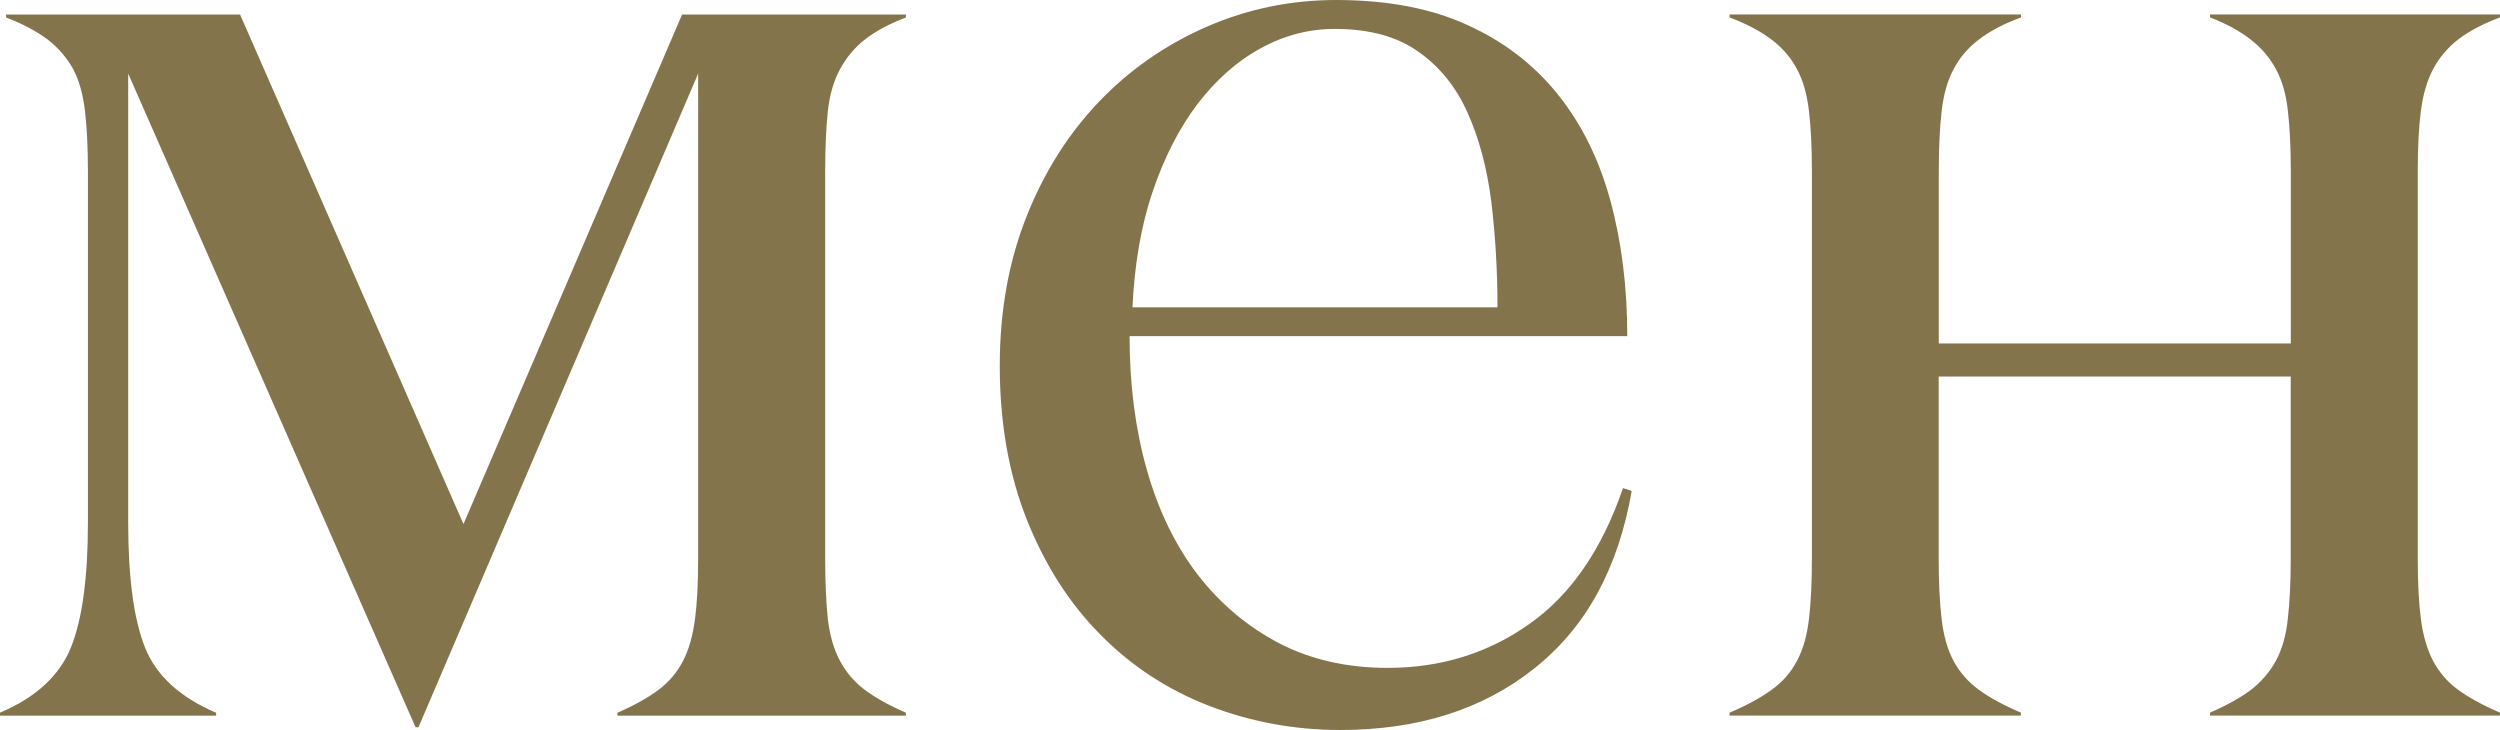 <?xml version="1.0" encoding="UTF-8"?> <svg xmlns="http://www.w3.org/2000/svg" xmlns:xlink="http://www.w3.org/1999/xlink" xmlns:xodm="http://www.corel.com/coreldraw/odm/2003" xml:space="preserve" width="36.843mm" height="10.758mm" version="1.1" style="shape-rendering:geometricPrecision; text-rendering:geometricPrecision; image-rendering:optimizeQuality; fill-rule:evenodd; clip-rule:evenodd" viewBox="0 0 281.79 82.28"> <defs> <style type="text/css"> .fil0 {fill:#84744B;fill-rule:nonzero} </style> </defs> <g id="Слой_x0020_1">  <path class="fil0" d="M-0 80.66l0 -0.33c4.07,-1.73 6.72,-4.2 7.99,-7.34 1.27,-3.14 1.92,-7.83 1.92,-14.09l0 -39.54c0,-2.71 -0.11,-4.99 -0.33,-6.83 -0.22,-1.87 -0.65,-3.44 -1.33,-4.74 -0.71,-1.27 -1.65,-2.38 -2.87,-3.33 -1.22,-0.92 -2.79,-1.76 -4.69,-2.49l0 -0.33 26.37 0 25.18 57.43 24.64 -57.43 25.23 0 0 0.33c-1.92,0.73 -3.47,1.57 -4.63,2.49 -1.17,0.92 -2.09,2.03 -2.79,3.33 -0.71,1.3 -1.17,2.87 -1.38,4.74 -0.19,1.84 -0.3,4.12 -0.3,6.83l0 43.58c0,2.71 0.11,4.99 0.3,6.83 0.22,1.87 0.68,3.44 1.38,4.74 0.7,1.3 1.63,2.38 2.79,3.25 1.16,0.87 2.71,1.73 4.63,2.58l0 0.33 -32.52 0 0 -0.33c1.92,-0.84 3.47,-1.71 4.63,-2.58 1.16,-0.87 2.09,-1.95 2.76,-3.25 0.68,-1.3 1.11,-2.87 1.36,-4.74 0.24,-1.84 0.35,-4.12 0.35,-6.83l0 -54.64 -31.52 73.67 -0.33 0 -32.39 -73.67 0 50.6c0,6.32 0.65,11 1.92,14.15 1.27,3.12 3.93,5.56 7.99,7.29l0 0.33 -24.39 0zm112.69 -39.46c0,-6.1 1,-11.68 2.98,-16.7 1.98,-5.04 4.72,-9.38 8.18,-13.01 3.47,-3.63 7.53,-6.45 12.17,-8.48 4.63,-2.01 9.49,-3.01 14.58,-3.01 5.72,0 10.65,0.92 14.74,2.79 4.09,1.84 7.51,4.44 10.22,7.81 2.71,3.36 4.69,7.37 5.96,12.03 1.27,4.66 1.9,9.76 1.9,15.26l-56.1 0c0,5.47 0.65,10.49 1.95,15.07 1.3,4.61 3.23,8.54 5.75,11.84 2.55,3.28 5.61,5.85 9.19,7.72 3.58,1.84 7.64,2.76 12.2,2.76 5.99,0 11.33,-1.65 15.99,-4.96 4.66,-3.28 8.18,-8.4 10.54,-15.31l0.98 0.33c-1.52,8.73 -5.15,15.39 -10.98,20 -5.8,4.63 -13.09,6.94 -21.87,6.94 -5.18,0 -10.11,-0.92 -14.83,-2.74 -4.69,-1.82 -8.75,-4.5 -12.22,-8.02 -3.47,-3.5 -6.23,-7.81 -8.27,-12.93 -2.03,-5.1 -3.06,-10.9 -3.06,-17.4zm14.96 -6.56l41.14 0c0,-4.15 -0.24,-8.13 -0.7,-11.95 -0.49,-3.79 -1.38,-7.13 -2.68,-10 -1.27,-2.87 -3.14,-5.18 -5.56,-6.88 -2.41,-1.71 -5.53,-2.55 -9.4,-2.55 -2.93,0 -5.72,0.73 -8.38,2.2 -2.68,1.46 -5.04,3.58 -7.13,6.31 -2.06,2.74 -3.74,6.04 -5.04,9.89 -1.3,3.88 -2.03,8.19 -2.25,12.98zm67.3 46.02l0 -0.33c1.98,-0.84 3.55,-1.71 4.74,-2.58 1.22,-0.87 2.17,-1.95 2.85,-3.25 0.71,-1.3 1.14,-2.87 1.36,-4.74 0.22,-1.84 0.33,-4.12 0.33,-6.83l0 -43.58c0,-2.71 -0.11,-4.99 -0.33,-6.83 -0.22,-1.87 -0.65,-3.44 -1.36,-4.74 -0.68,-1.3 -1.65,-2.41 -2.87,-3.33 -1.22,-0.92 -2.79,-1.76 -4.72,-2.49l0 -0.33 32.85 0 0 0.33c-1.98,0.73 -3.55,1.57 -4.74,2.49 -1.22,0.92 -2.17,2.03 -2.85,3.33 -0.7,1.3 -1.14,2.87 -1.35,4.72 -0.22,1.87 -0.33,4.15 -0.33,6.83l0 19.38 39.68 0 0 -19.38c0,-2.68 -0.11,-4.96 -0.33,-6.83 -0.19,-1.84 -0.65,-3.42 -1.35,-4.72 -0.71,-1.3 -1.65,-2.41 -2.85,-3.33 -1.17,-0.92 -2.68,-1.76 -4.58,-2.49l0 -0.33 32.69 0 0 0.33c-1.95,0.73 -3.52,1.57 -4.72,2.49 -1.19,0.92 -2.11,2.03 -2.82,3.33 -0.68,1.3 -1.14,2.87 -1.38,4.74 -0.24,1.84 -0.35,4.12 -0.35,6.83l0 43.58c0,2.71 0.11,4.99 0.35,6.83 0.24,1.87 0.71,3.44 1.38,4.74 0.7,1.3 1.63,2.38 2.82,3.25 1.19,0.87 2.76,1.73 4.72,2.58l0 0.33 -32.69 0 0 -0.33c1.92,-0.84 3.47,-1.71 4.63,-2.58 1.14,-0.89 2.09,-1.98 2.79,-3.25 0.7,-1.3 1.16,-2.87 1.35,-4.74 0.22,-1.84 0.33,-4.12 0.33,-6.83l0 -20.49 -39.68 0 0 20.49c0,2.71 0.11,4.99 0.33,6.83 0.22,1.87 0.65,3.44 1.35,4.74 0.68,1.27 1.63,2.36 2.85,3.25 1.19,0.87 2.76,1.73 4.74,2.58l0 0.33 -32.85 0z"></path> </g> </svg> 
